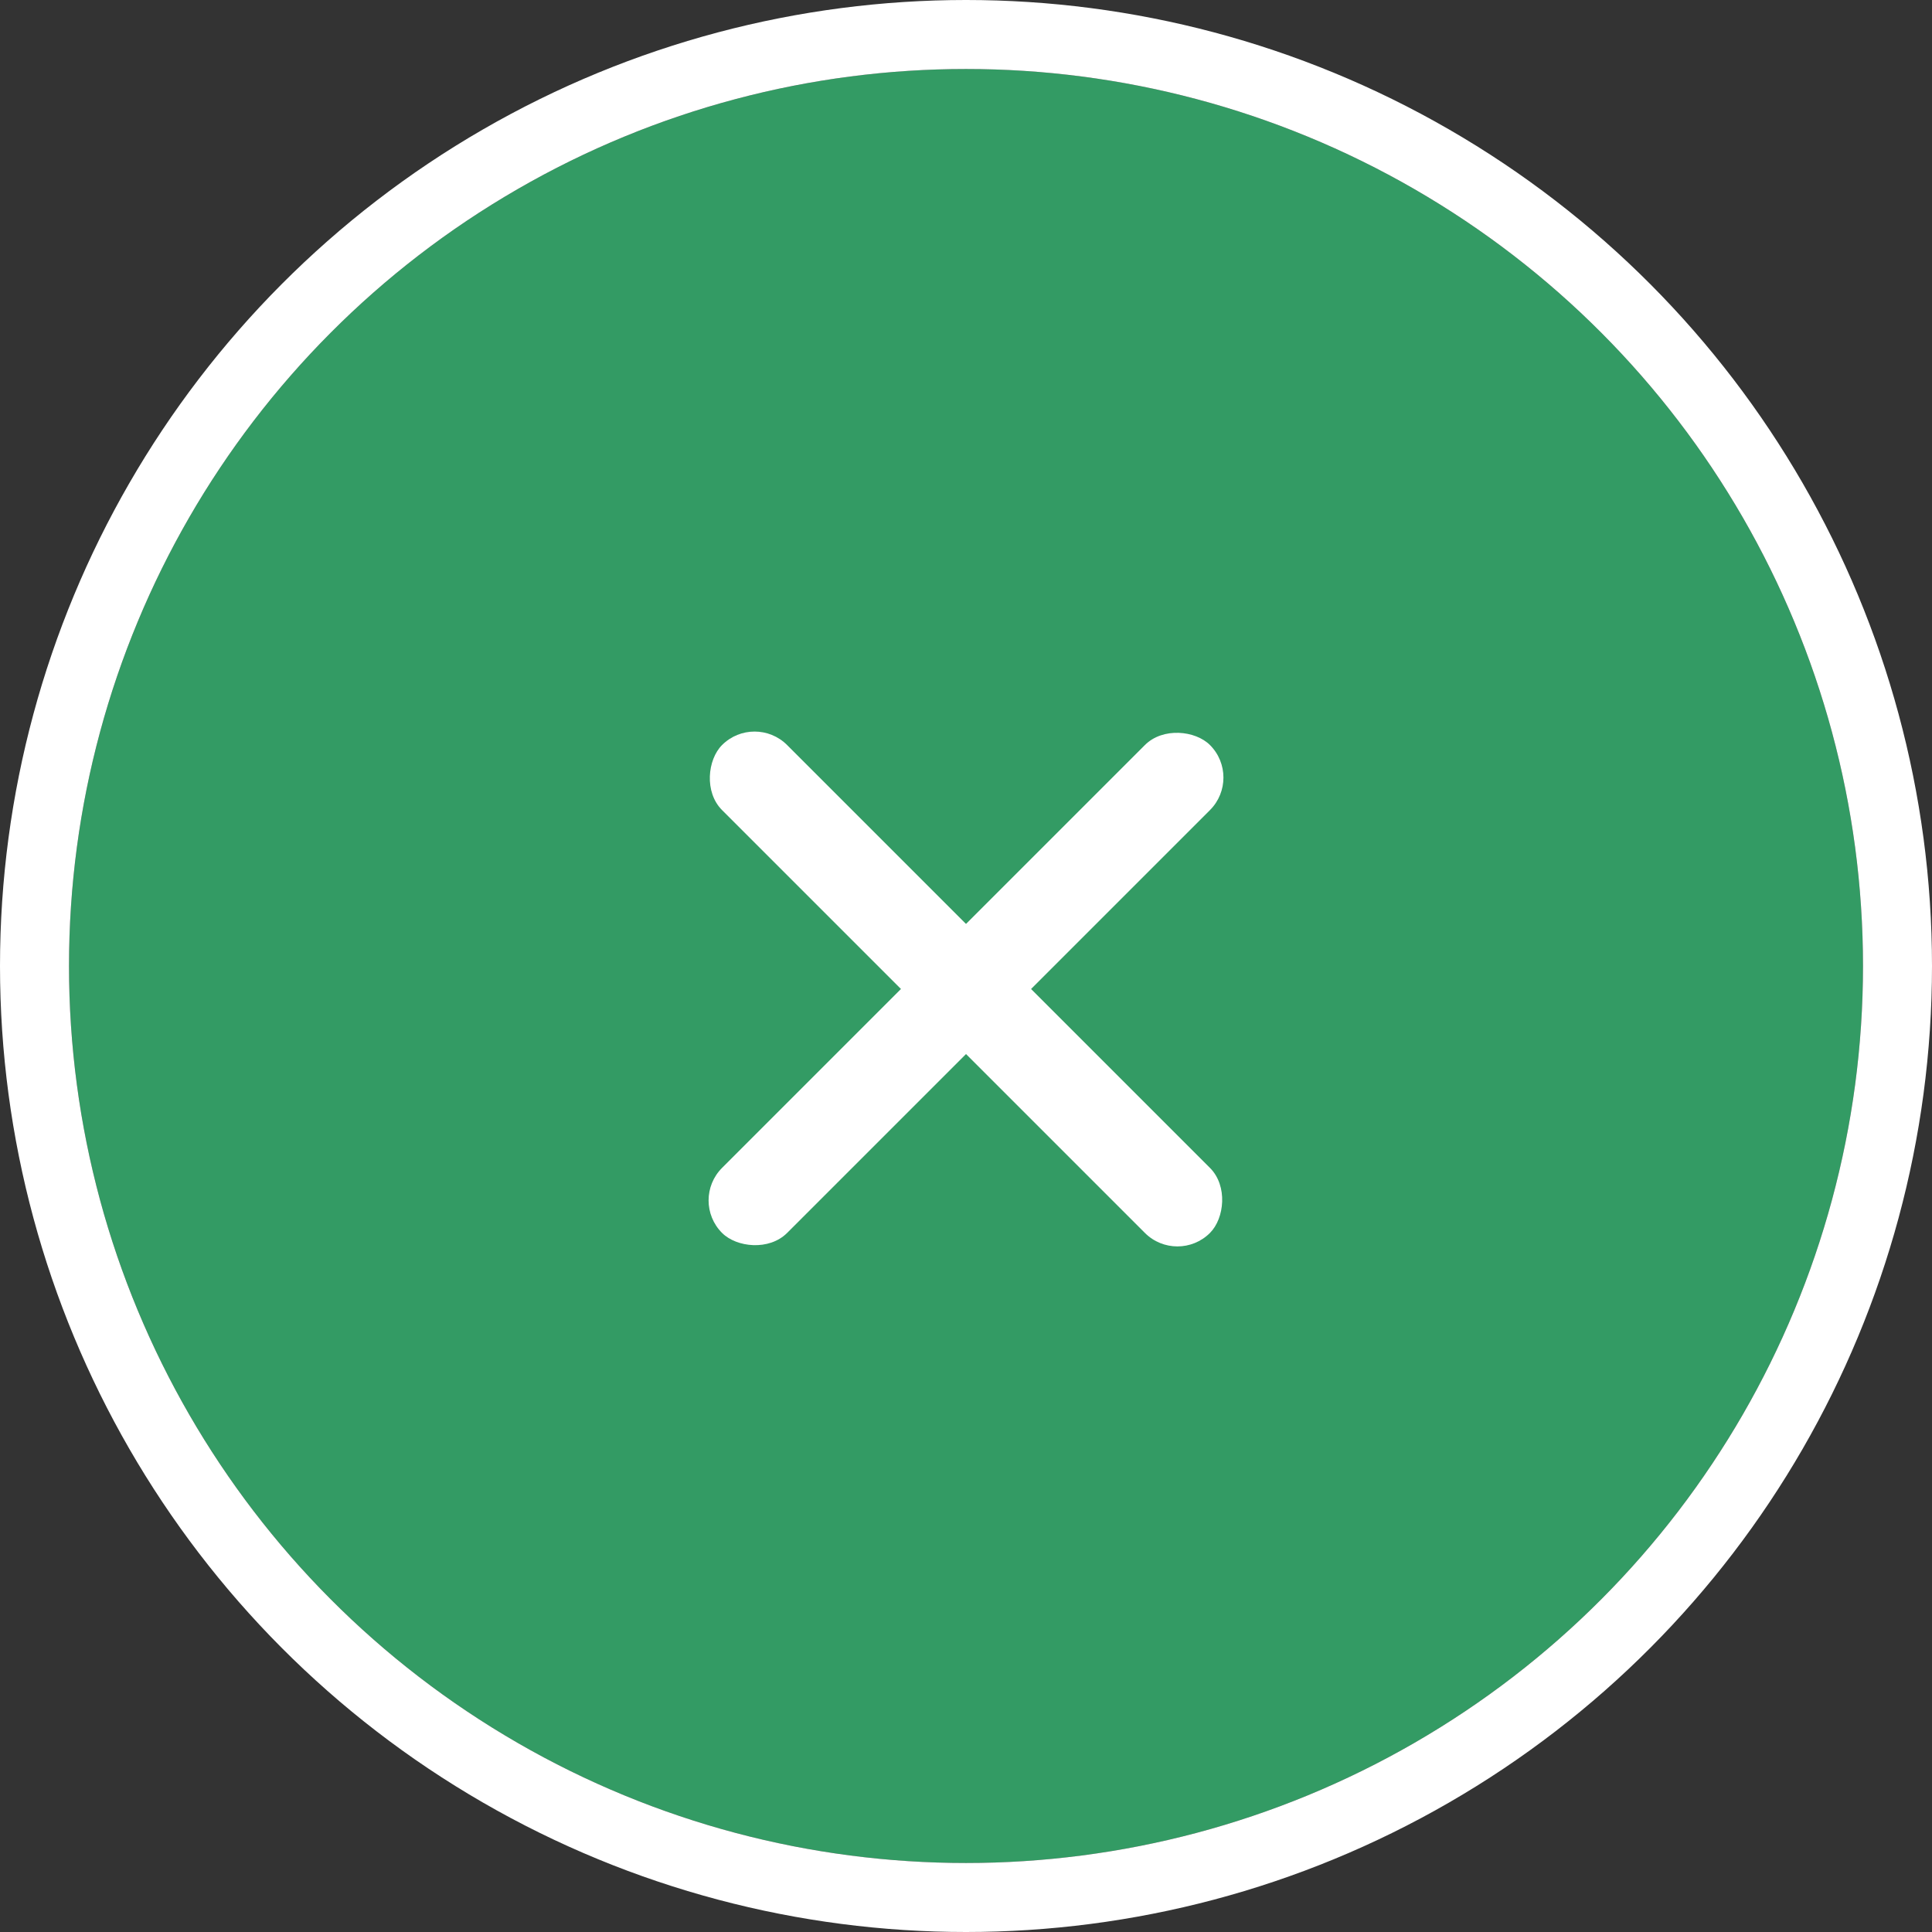 <svg xmlns="http://www.w3.org/2000/svg" width="84" height="84" viewBox="0 0 84 84">
  <rect x="0" y="0" width="84" height="84" fill="#333333" stroke="none"/>
  <g id="グループ_6223" data-name="グループ 6223" transform="translate(-829 -597.416)">
    <g id="楕円形_228" data-name="楕円形 228" transform="translate(832 600.416)" fill="#339b64" stroke="#fff" stroke-width="3">
      <circle cx="39" cy="39" r="39" stroke="none"/>
      <circle cx="39" cy="39" r="40.5" fill="none"/>
    </g>
    <g id="グループ_5830" data-name="グループ 5830" transform="translate(2258.344 -1978.708) rotate(45)">
      <rect id="長方形_1472" data-name="長方形 1472" width="30" height="4" rx="2" transform="translate(856 2831)" fill="#fff"/>
      <rect id="長方形_1473" data-name="長方形 1473" width="30" height="4" rx="2" transform="translate(873 2818) rotate(90)" fill="#fff"/>
    </g>
  </g>
</svg>

